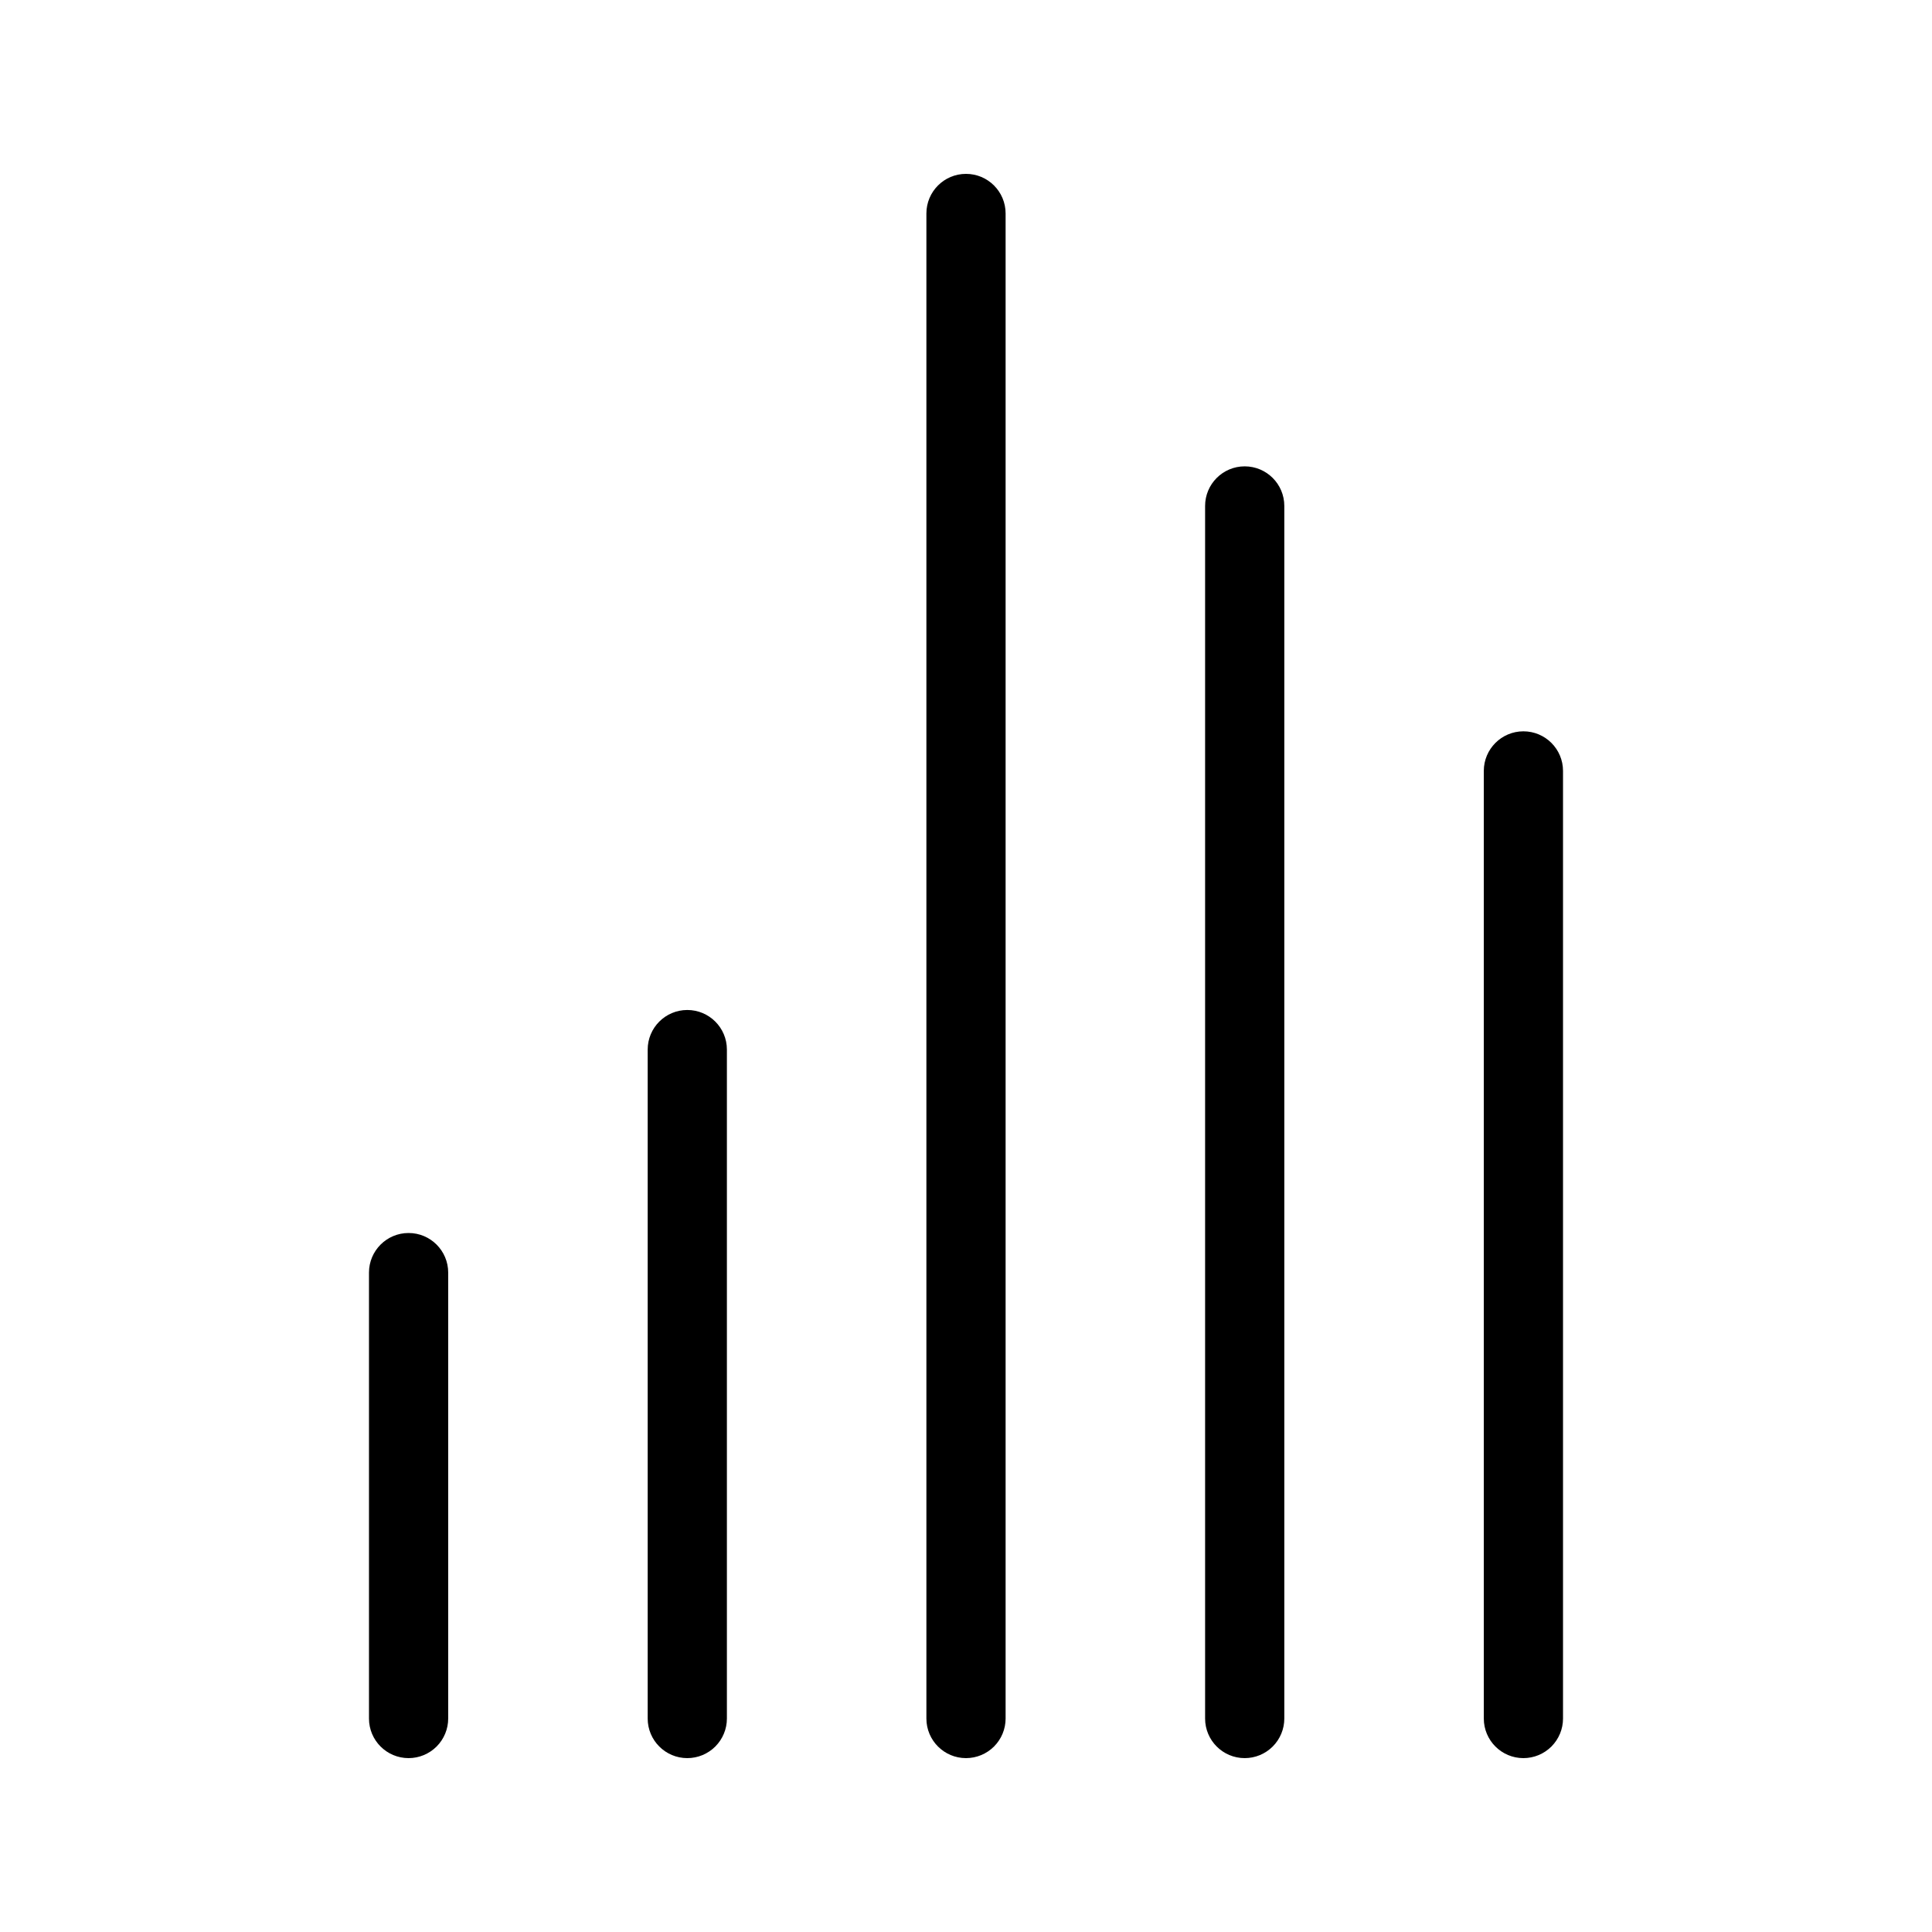 <?xml version="1.0" encoding="UTF-8"?>
<!-- Uploaded to: SVG Repo, www.svgrepo.com, Generator: SVG Repo Mixer Tools -->
<svg fill="#000000" width="800px" height="800px" version="1.1" viewBox="144 144 512 512" xmlns="http://www.w3.org/2000/svg">
 <g>
  <path d="m547.72 609.92c-5.797 0-10.496-4.699-10.496-10.496v-251.12c0-5.797 4.699-10.496 10.496-10.496s10.496 4.699 10.496 10.496v251.12c0 2.785-1.105 5.453-3.074 7.422s-4.637 3.074-7.422 3.074z"/>
  <path d="m473.86 609.92c-5.797 0-10.496-4.699-10.496-10.496v-321.34c0-5.797 4.699-10.496 10.496-10.496s10.496 4.699 10.496 10.496v321.34c0 2.785-1.105 5.453-3.074 7.422s-4.637 3.074-7.422 3.074z"/>
  <path d="m400 609.92c-5.797 0-10.496-4.699-10.496-10.496v-398.85c0-5.797 4.699-10.496 10.496-10.496s10.496 4.699 10.496 10.496v398.85c0 2.785-1.105 5.453-3.074 7.422s-4.641 3.074-7.422 3.074z"/>
  <path d="m326.14 609.92c-5.797 0-10.496-4.699-10.496-10.496v-177.27c0-5.797 4.699-10.496 10.496-10.496s10.496 4.699 10.496 10.496v177.27c0 2.785-1.105 5.453-3.074 7.422s-4.637 3.074-7.422 3.074z"/>
  <path d="m252.28 609.92c-5.797 0-10.496-4.699-10.496-10.496v-118.17c0-5.797 4.699-10.496 10.496-10.496s10.496 4.699 10.496 10.496v118.17c0 2.785-1.105 5.453-3.074 7.422s-4.637 3.074-7.422 3.074z"/>
 </g>
</svg>